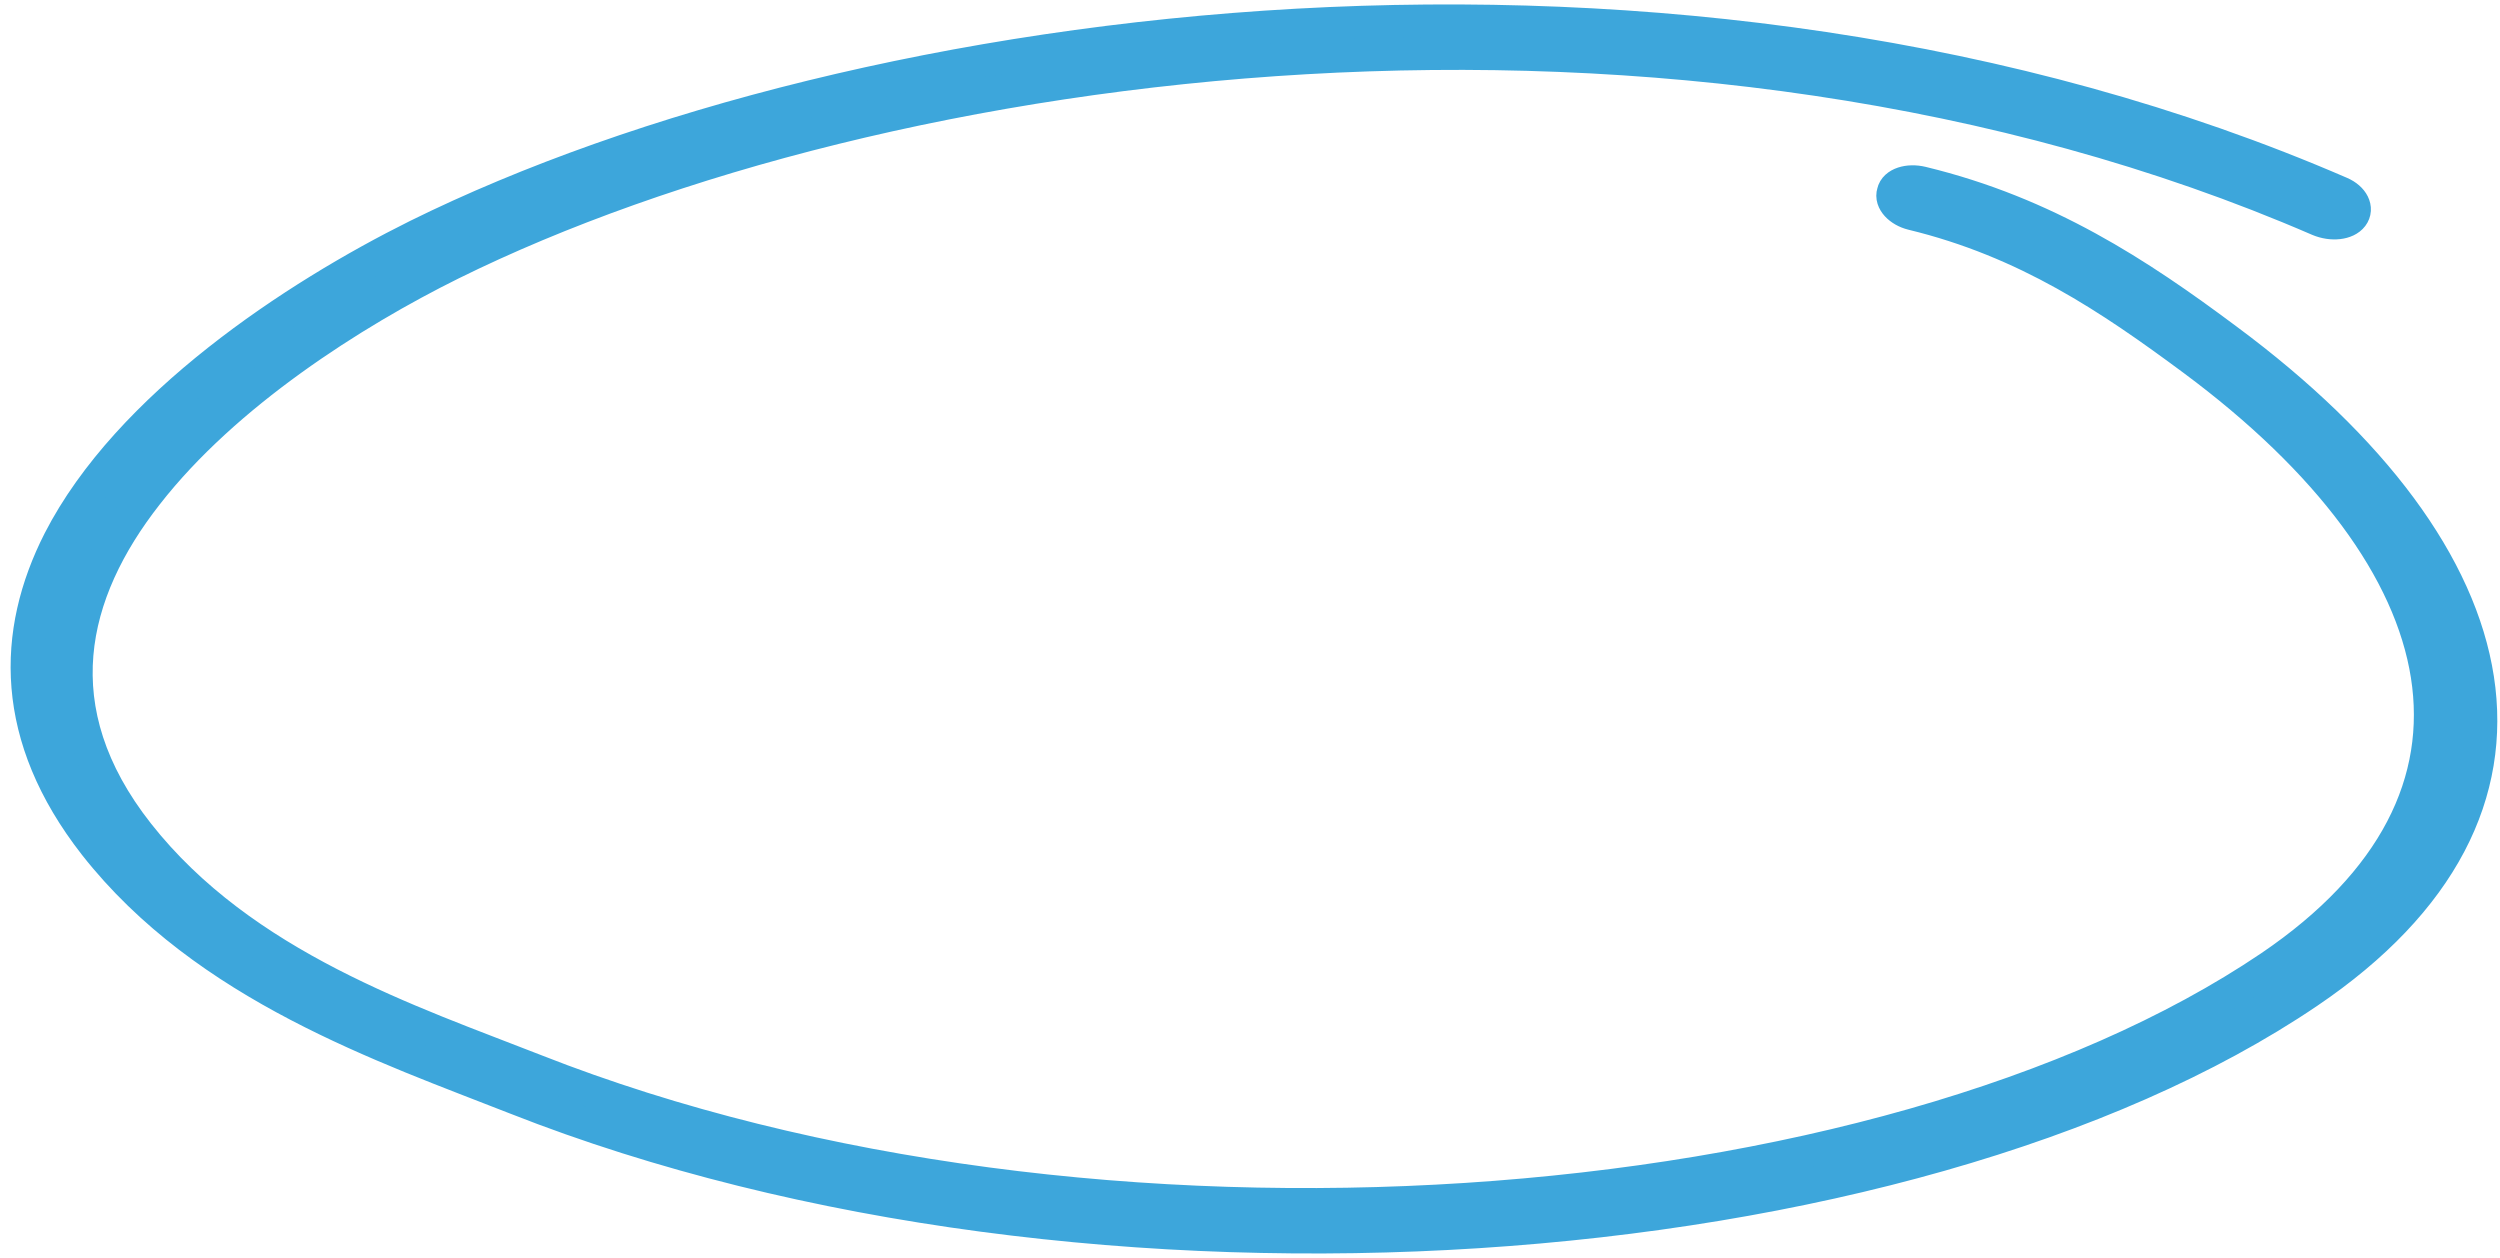 <svg width="153" height="77" viewBox="0 0 153 77" fill="none" xmlns="http://www.w3.org/2000/svg">
<path fill-rule="evenodd" clip-rule="evenodd" d="M117.034 13.087C124.032 14.784 129.154 18.255 134.218 22.009C150.821 34.333 154.224 48.811 138.942 59.171C115.19 75.226 66.861 78.927 32.767 65.51C25.216 62.545 14.86 59.163 8.448 51.01C2.483 43.428 4.285 36.261 8.988 30.256C13.785 24.094 21.602 19.128 27.624 16.144C53.949 3.133 102.645 -3.549 141.9 13.454C142.709 13.793 143.611 13.687 143.958 13.226C144.305 12.766 143.996 12.131 143.247 11.805C102.839 -5.696 52.626 1.032 25.532 14.421C18.036 18.146 7.849 24.846 3.625 33.089C0.758 38.727 0.634 45.074 5.794 51.688C12.599 60.368 23.579 64.072 31.595 67.224C66.792 81.078 116.766 77.317 141.257 60.727C157.705 49.597 154.149 34.042 136.292 20.794C130.853 16.732 125.214 13.027 117.617 11.185C116.779 10.983 115.971 11.245 115.86 11.78C115.689 12.303 116.256 12.897 117.034 13.087Z" fill="#3DA6DB" stroke="#3DA6DB" stroke-width="2"/>
</svg>
